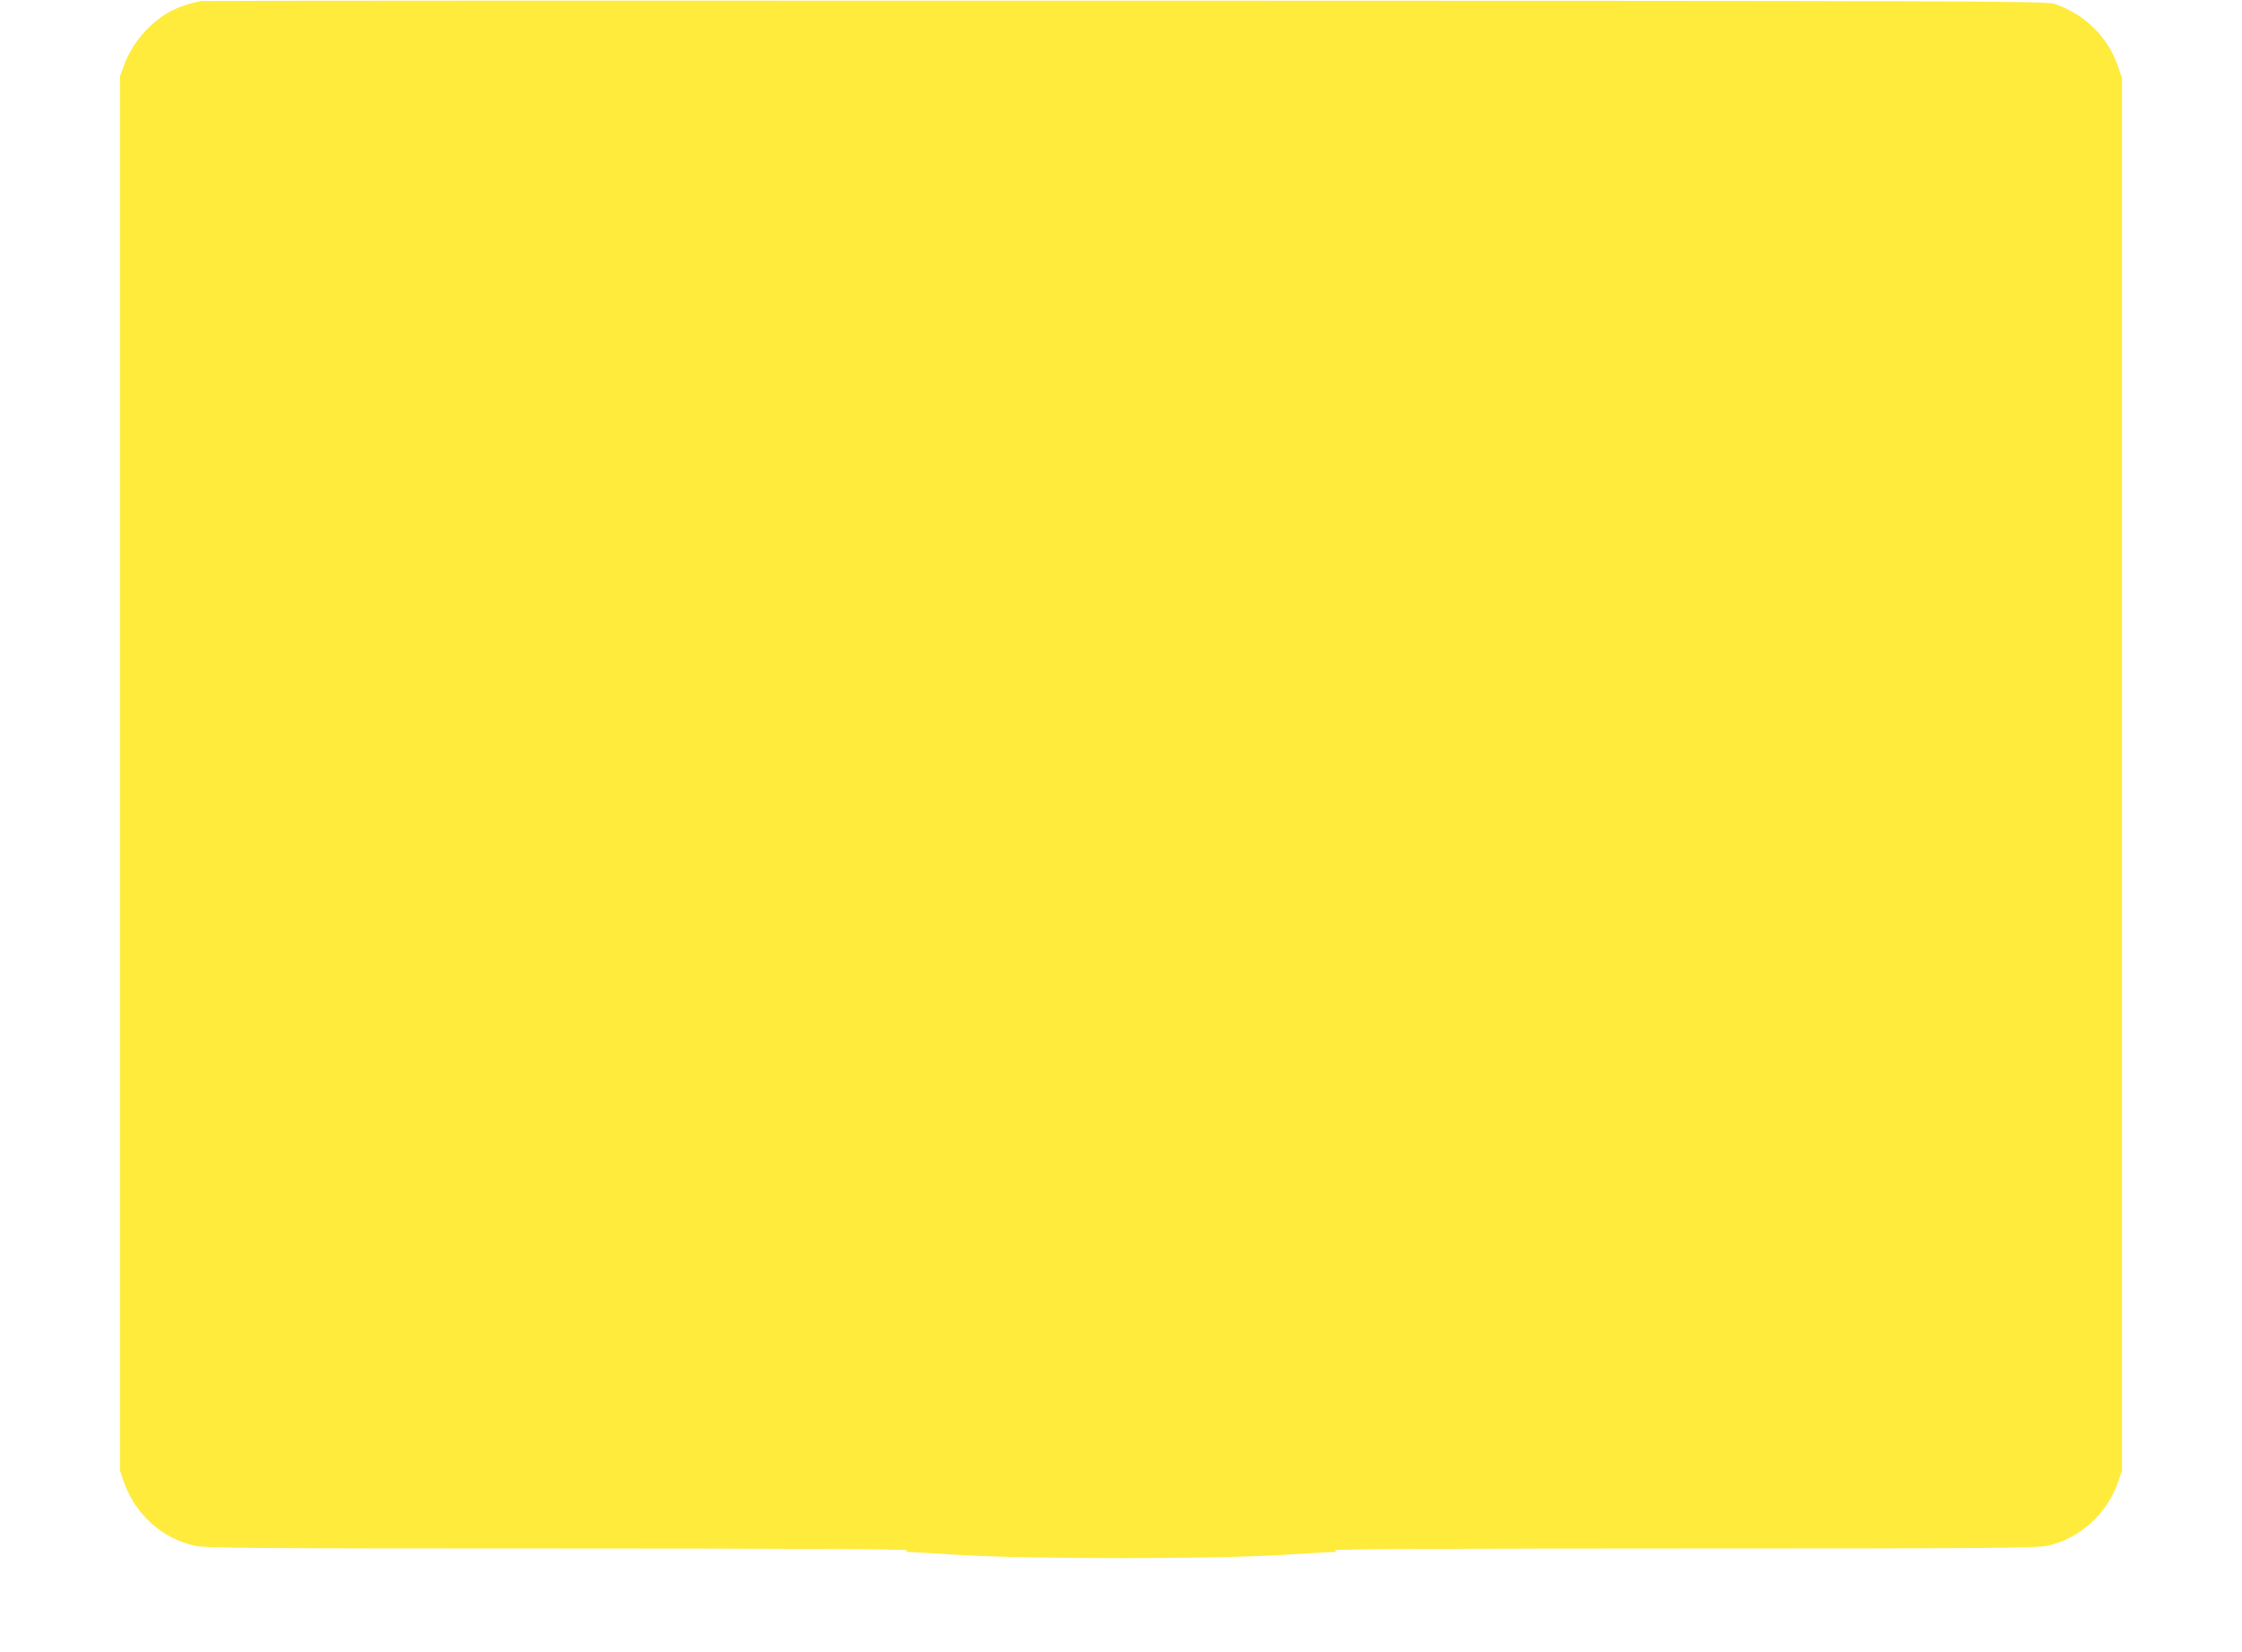 <?xml version="1.0" standalone="no"?>
<!DOCTYPE svg PUBLIC "-//W3C//DTD SVG 20010904//EN"
 "http://www.w3.org/TR/2001/REC-SVG-20010904/DTD/svg10.dtd">
<svg version="1.0" xmlns="http://www.w3.org/2000/svg"
 width="1280pt" height="943pt" viewBox="0 0 1280 943"
 preserveAspectRatio="xMidYMid meet">
<g transform="translate(0,943) scale(0.1,-0.1)"
fill="#ffeb3b" stroke="none">
<path d="M1145 9424 c-127 -27 -204 -65 -287 -143 -69 -65 -120 -141 -152
-229 l-21 -57 0 -3980 0 -3980 23 -67 c64 -184 220 -323 407 -363 60 -13 346
-15 2075 -15 1298 0 2000 -4 1990 -10 -12 -8 -11 -10 8 -10 12 0 145 -8 295
-17 385 -24 1449 -24 1834 0 150 9 283 17 295 17 19 0 20 2 8 10 -10 6 692 10
1990 10 1726 0 2015 2 2075 15 186 39 343 180 407 363 l23 67 0 3975 0 3975
-23 67 c-58 167 -186 294 -361 356 -43 16 -444 17 -5306 18 -2893 1 -5269 0
-5280 -2z"/>
</g>
</svg>
